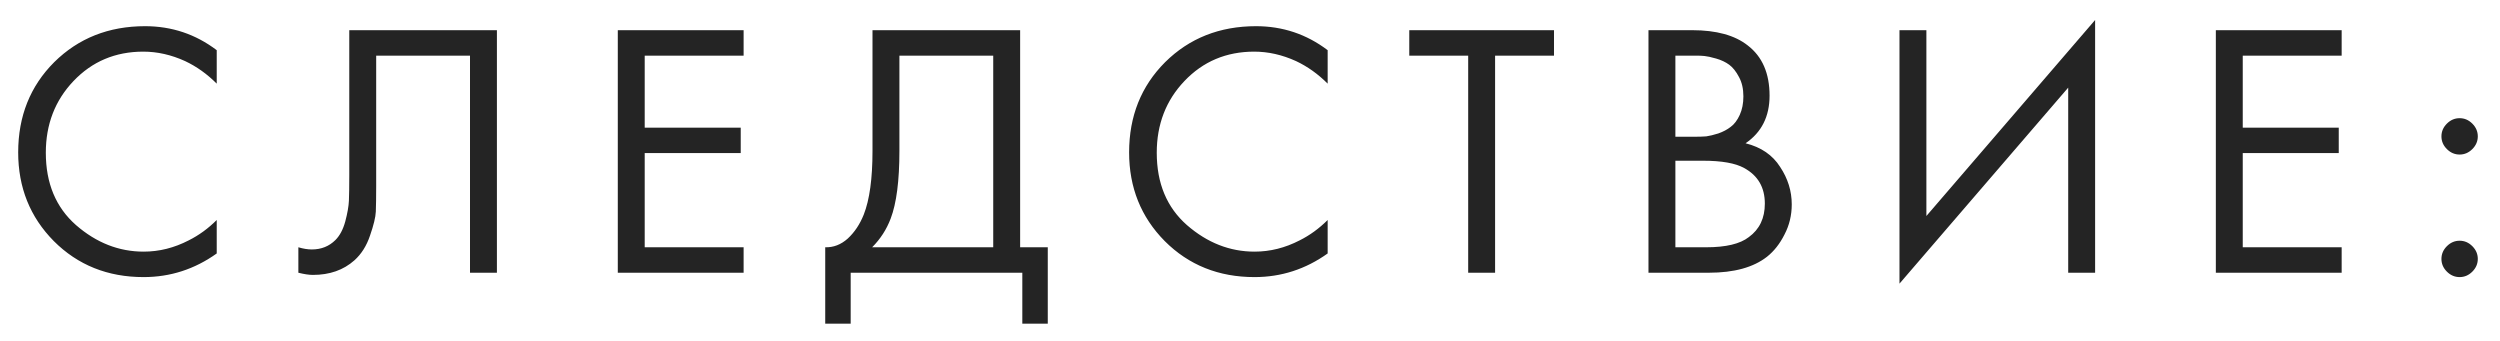 <?xml version="1.0" encoding="UTF-8"?> <svg xmlns="http://www.w3.org/2000/svg" width="110" height="15" viewBox="0 0 110 15" fill="none"> <path d="M9.536 2.208V3.68C9.109 3.253 8.645 2.923 8.144 2.688C7.536 2.411 6.923 2.272 6.304 2.272C5.077 2.272 4.053 2.704 3.232 3.568C2.421 4.421 2.016 5.472 2.016 6.72C2.016 8.064 2.459 9.125 3.344 9.904C4.24 10.683 5.232 11.072 6.32 11.072C7.003 11.072 7.664 10.907 8.304 10.576C8.752 10.352 9.163 10.053 9.536 9.68V11.152C8.565 11.845 7.493 12.192 6.32 12.192C4.741 12.192 3.424 11.664 2.368 10.608C1.323 9.552 0.8 8.251 0.8 6.704C0.8 5.115 1.328 3.792 2.384 2.736C3.451 1.68 4.784 1.152 6.384 1.152C7.557 1.152 8.608 1.504 9.536 2.208ZM15.368 1.328H21.864V12H20.68V2.448H16.552V8.176C16.552 8.677 16.546 9.056 16.536 9.312C16.525 9.557 16.44 9.909 16.28 10.368C16.13 10.816 15.901 11.179 15.592 11.456C15.112 11.883 14.504 12.096 13.768 12.096C13.597 12.096 13.384 12.064 13.128 12V10.88C13.341 10.944 13.538 10.976 13.72 10.976C14.136 10.976 14.482 10.837 14.76 10.56C14.952 10.368 15.096 10.096 15.192 9.744C15.288 9.381 15.341 9.077 15.352 8.832C15.362 8.587 15.368 8.208 15.368 7.696V1.328ZM32.719 1.328V2.448H28.367V5.616H32.592V6.736H28.367V10.88H32.719V12H27.183V1.328H32.719ZM38.39 1.328H44.886V10.88H46.102V14.24H44.982V12H37.43V14.24H36.31V10.88C36.673 10.891 37.004 10.763 37.302 10.496C37.601 10.219 37.836 9.867 38.006 9.44C38.262 8.789 38.39 7.856 38.39 6.64V1.328ZM39.574 2.448V6.64C39.574 7.952 39.446 8.944 39.19 9.616C39.009 10.096 38.737 10.517 38.374 10.88H43.702V2.448H39.574ZM58.417 2.208V3.68C57.99 3.253 57.526 2.923 57.025 2.688C56.417 2.411 55.803 2.272 55.185 2.272C53.958 2.272 52.934 2.704 52.113 3.568C51.302 4.421 50.897 5.472 50.897 6.72C50.897 8.064 51.339 9.125 52.225 9.904C53.121 10.683 54.113 11.072 55.201 11.072C55.883 11.072 56.545 10.907 57.185 10.576C57.633 10.352 58.043 10.053 58.417 9.68V11.152C57.446 11.845 56.374 12.192 55.201 12.192C53.622 12.192 52.305 11.664 51.249 10.608C50.203 9.552 49.681 8.251 49.681 6.704C49.681 5.115 50.209 3.792 51.265 2.736C52.331 1.68 53.665 1.152 55.265 1.152C56.438 1.152 57.489 1.504 58.417 2.208ZM68.376 2.448H65.784V12H64.6V2.448H62.008V1.328H68.376V2.448ZM72.533 1.328H74.453C75.519 1.328 76.335 1.552 76.901 2C77.541 2.491 77.861 3.227 77.861 4.208C77.861 5.125 77.509 5.824 76.805 6.304C77.487 6.475 77.994 6.821 78.325 7.344C78.666 7.856 78.837 8.405 78.837 8.992C78.837 9.472 78.73 9.915 78.517 10.32C78.314 10.725 78.058 11.051 77.749 11.296C77.151 11.765 76.298 12 75.189 12H72.533V1.328ZM73.717 2.448V6.016H74.613C74.773 6.016 74.927 6.011 75.077 6C75.226 5.979 75.402 5.936 75.605 5.872C75.818 5.797 75.999 5.701 76.149 5.584C76.309 5.467 76.442 5.291 76.549 5.056C76.656 4.821 76.709 4.549 76.709 4.24C76.709 3.909 76.645 3.627 76.517 3.392C76.389 3.147 76.245 2.965 76.085 2.848C75.925 2.731 75.733 2.64 75.509 2.576C75.285 2.512 75.114 2.475 74.997 2.464C74.879 2.453 74.762 2.448 74.645 2.448H73.717ZM73.717 7.072V10.88H75.077C75.941 10.88 76.565 10.731 76.949 10.432C77.418 10.091 77.653 9.6 77.653 8.96C77.653 8.245 77.349 7.723 76.741 7.392C76.357 7.179 75.754 7.072 74.933 7.072H73.717ZM91.001 12V3.856L83.577 12.48V1.328H84.761V9.504L92.185 0.88V12H91.001ZM103.033 1.328V2.448H98.681V5.616H102.905V6.736H98.681V10.88H103.033V12H97.497V1.328H103.033ZM107.663 6.56C107.503 6.4 107.423 6.213 107.423 6C107.423 5.787 107.503 5.6 107.663 5.44C107.823 5.28 108.01 5.2 108.223 5.2C108.437 5.2 108.623 5.28 108.783 5.44C108.943 5.6 109.023 5.787 109.023 6C109.023 6.213 108.943 6.4 108.783 6.56C108.623 6.72 108.437 6.8 108.223 6.8C108.01 6.8 107.823 6.72 107.663 6.56ZM107.663 11.952C107.503 11.792 107.423 11.605 107.423 11.392C107.423 11.179 107.503 10.992 107.663 10.832C107.823 10.672 108.01 10.592 108.223 10.592C108.437 10.592 108.623 10.672 108.783 10.832C108.943 10.992 109.023 11.179 109.023 11.392C109.023 11.605 108.943 11.792 108.783 11.952C108.623 12.112 108.437 12.192 108.223 12.192C108.01 12.192 107.823 12.112 107.663 11.952Z" fill="#242424"></path> </svg> 